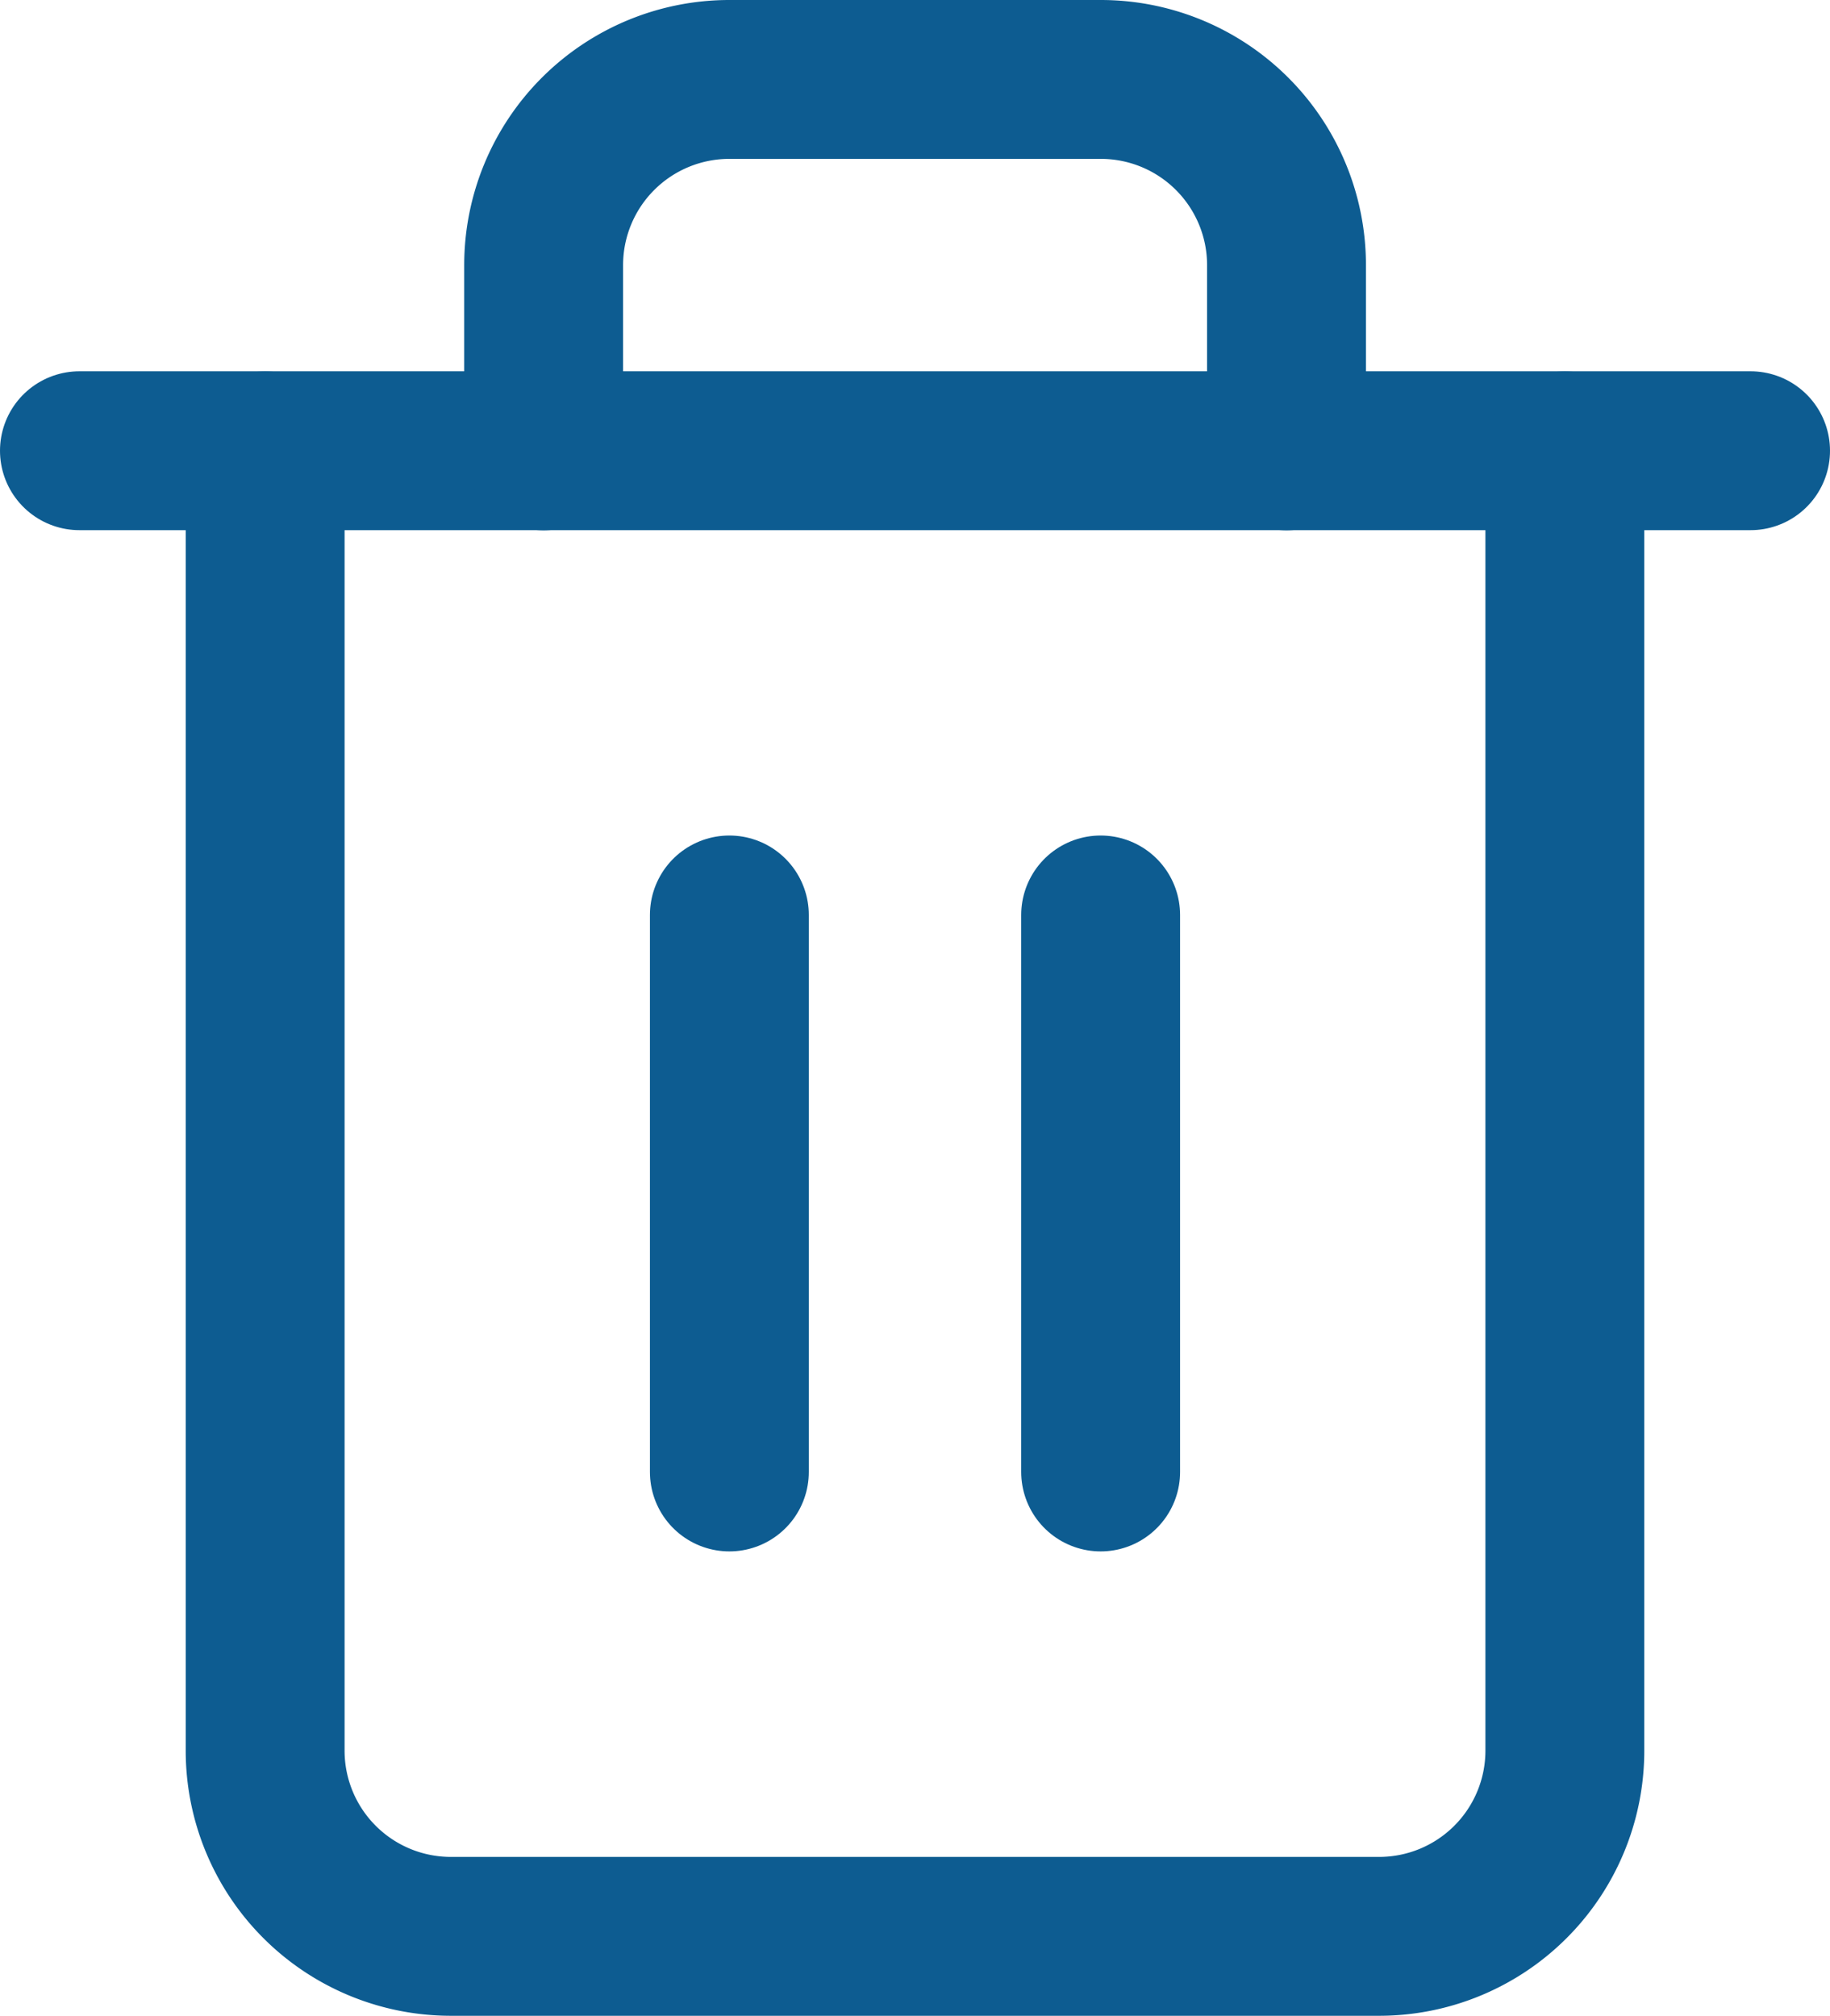 <svg xmlns="http://www.w3.org/2000/svg" width="11.519" height="12.688" viewBox="0 0 11.519 12.688">
  <g id="trash-2" transform="translate(-2.5 -1.5)">
    <path id="Path_143" data-name="Path 143" d="M3,6H13.519" transform="translate(0 -1.663)" fill="none" stroke="#0D5C91" stroke-linecap="round" stroke-linejoin="round" stroke-width="1"/>
    <path id="Path_144" data-name="Path 144" d="M13.181,4.338v8.181a1.169,1.169,0,0,1-1.169,1.169H6.169A1.169,1.169,0,0,1,5,12.519V4.338m1.753,0V3.169A1.169,1.169,0,0,1,7.922,2h2.338a1.169,1.169,0,0,1,1.169,1.169V4.338" transform="translate(-0.831)" fill="none" stroke="#0D5C91" stroke-linecap="round" stroke-linejoin="round" stroke-width="1"/>
    <line id="Line_499" data-name="Line 499" y2="3.506" transform="translate(7.091 7.259)" fill="none" stroke="#0D5C91" stroke-linecap="round" stroke-linejoin="round" stroke-width="1"/>
    <line id="Line_500" data-name="Line 500" y2="3.506" transform="translate(9.428 7.259)" fill="none" stroke="#0D5C91" stroke-linecap="round" stroke-linejoin="round" stroke-width="1"/>
  </g>
</svg>
